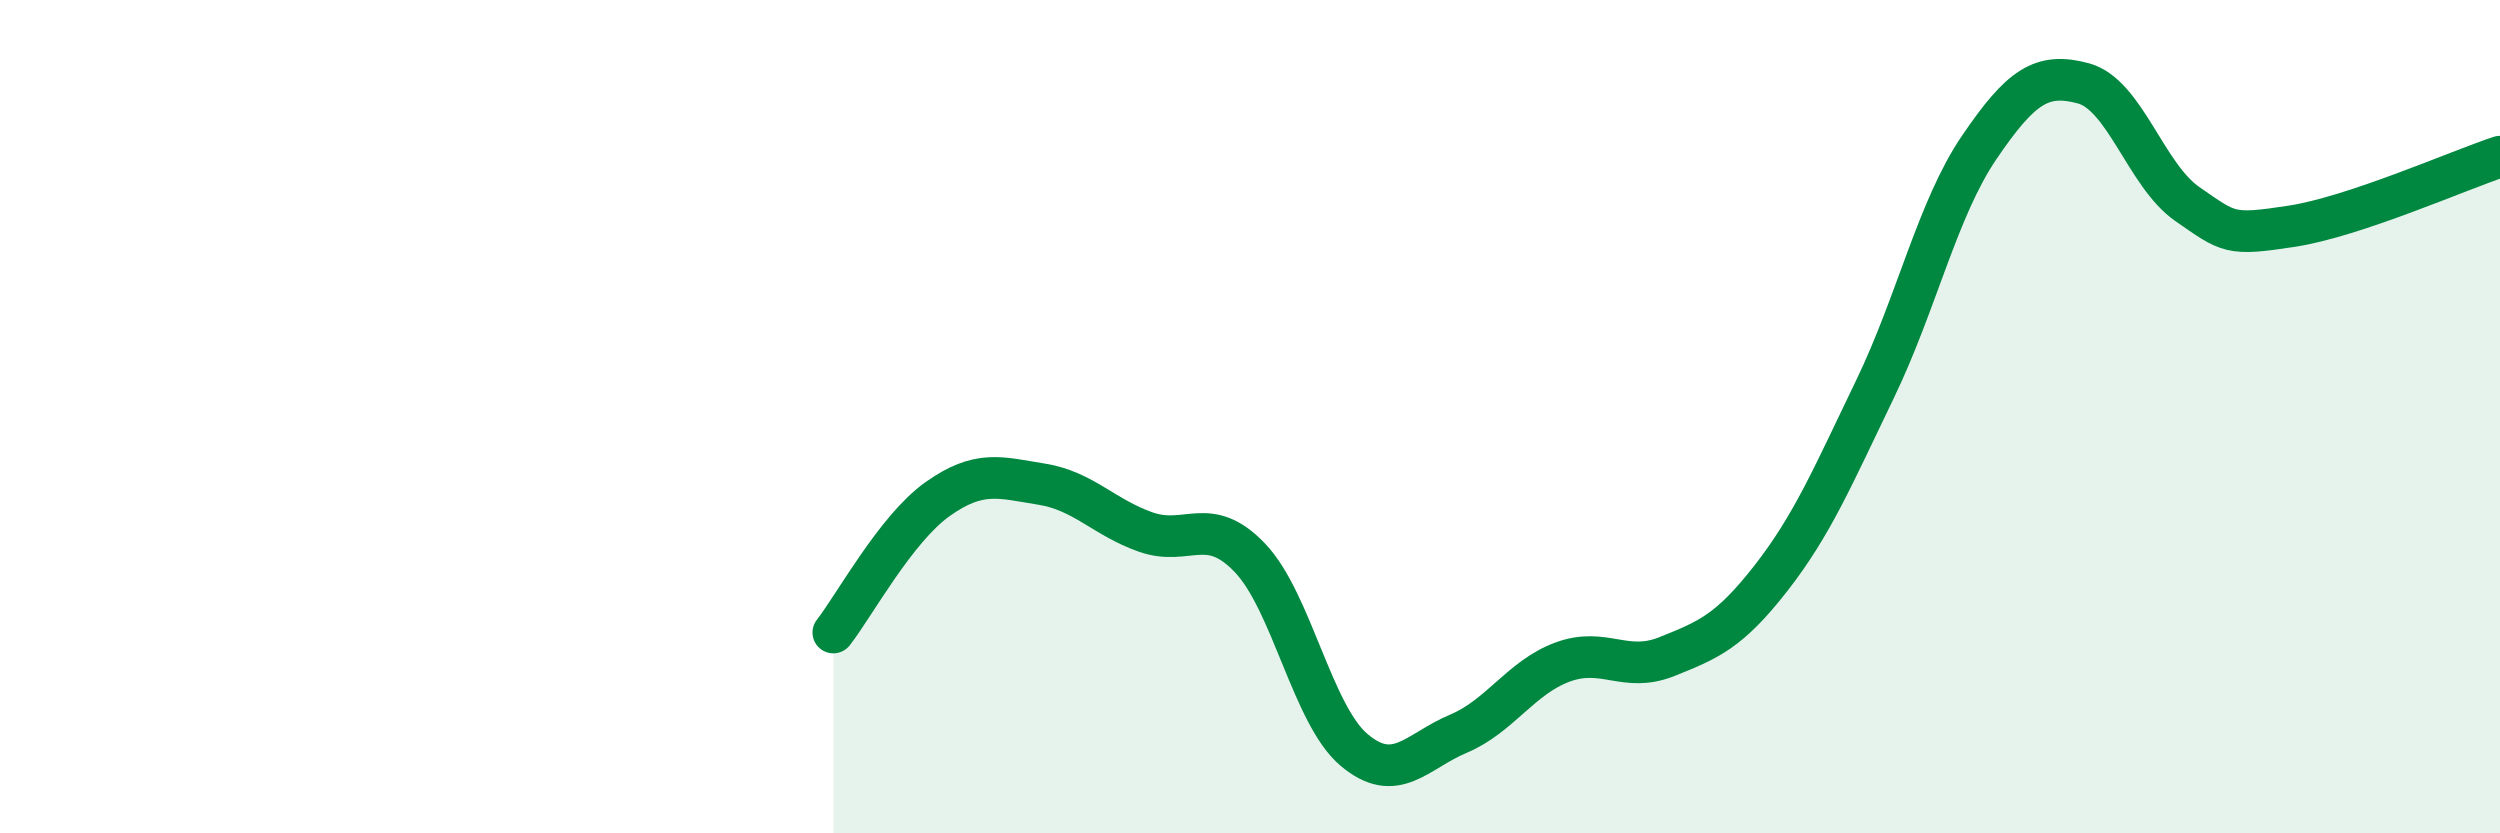 
    <svg width="60" height="20" viewBox="0 0 60 20" xmlns="http://www.w3.org/2000/svg">
      <path
        d="M 20,15.18 C 20.5,14.54 21.5,12.69 22.5,11.98 C 23.5,11.27 24,11.46 25,11.62 C 26,11.78 26.5,12.42 27.5,12.77 C 28.5,13.12 29,12.34 30,13.39 C 31,14.44 31.5,17.16 32.5,18 C 33.5,18.84 34,18.03 35,17.61 C 36,17.19 36.5,16.26 37.5,15.89 C 38.5,15.52 39,16.16 40,15.76 C 41,15.36 41.5,15.16 42.5,13.88 C 43.5,12.6 44,11.41 45,9.34 C 46,7.27 46.5,5.01 47.5,3.54 C 48.5,2.07 49,1.73 50,2 C 51,2.27 51.5,4.21 52.5,4.9 C 53.5,5.59 53.5,5.66 55,5.43 C 56.5,5.2 59,4.09 60,3.76L60 20L20 20Z"
        fill="#008740"
        opacity="0.1"
        stroke-linecap="round"
        stroke-linejoin="round"
      />
      <path
        d="M 20,15.18 C 20.5,14.54 21.5,12.69 22.5,11.98 C 23.5,11.27 24,11.46 25,11.62 C 26,11.78 26.5,12.42 27.5,12.77 C 28.5,13.12 29,12.34 30,13.39 C 31,14.44 31.5,17.16 32.5,18 C 33.5,18.84 34,18.03 35,17.61 C 36,17.19 36.5,16.26 37.5,15.89 C 38.5,15.52 39,16.16 40,15.76 C 41,15.36 41.5,15.16 42.5,13.88 C 43.5,12.6 44,11.41 45,9.34 C 46,7.27 46.5,5.01 47.5,3.54 C 48.5,2.07 49,1.73 50,2 C 51,2.27 51.5,4.21 52.5,4.9 C 53.5,5.59 53.5,5.66 55,5.43 C 56.5,5.2 59,4.09 60,3.76"
        stroke="#008740"
        stroke-width="1"
        fill="none"
        stroke-linecap="round"
        stroke-linejoin="round"
      />
    </svg>
  